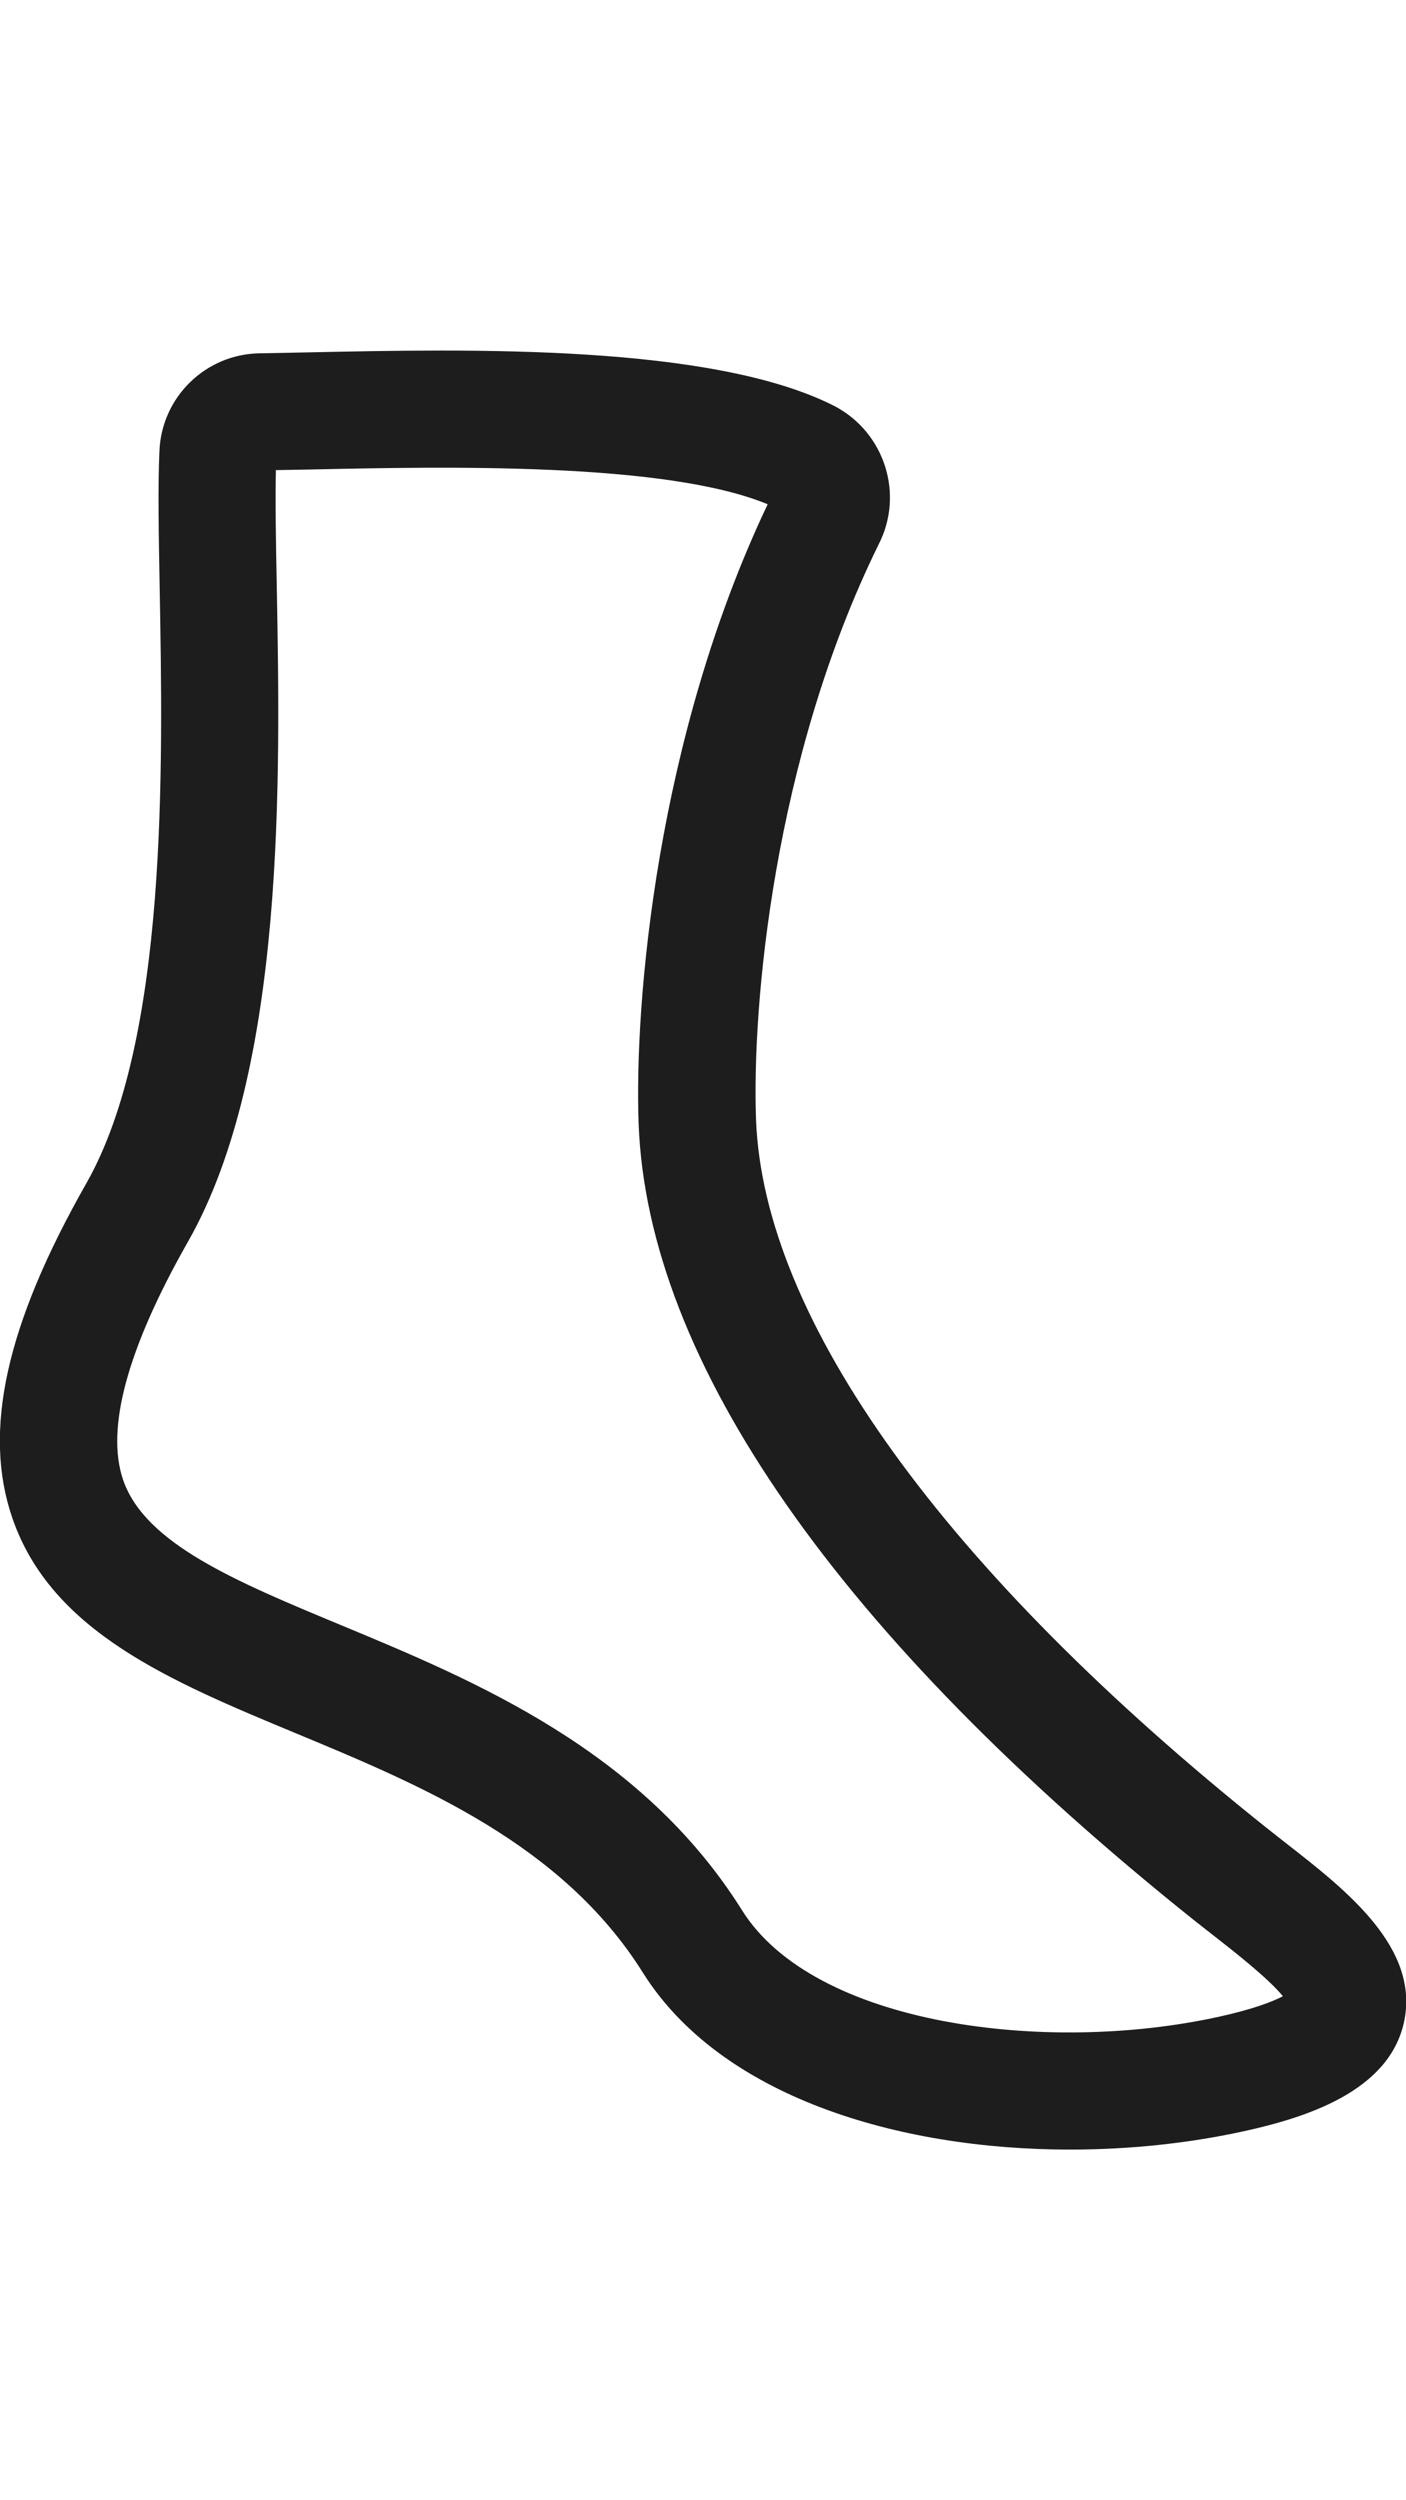 <?xml version="1.0" encoding="UTF-8"?>
<svg id="f" data-name="01_Hamburger" xmlns="http://www.w3.org/2000/svg" width="18" height="32" viewBox="0 0 18 32">
  <path d="M13.7,27.512c-2.219,0-4.478-.685-5.47-2.265-1.032-1.647-2.841-2.398-4.437-3.061-1.613-.67-3.137-1.303-3.636-2.76-.381-1.112-.08-2.473.949-4.282,1.044-1.838.98-5.323.938-7.628-.013-.7-.023-1.301-.003-1.74.026-.692.59-1.245,1.285-1.254l.615-.012c2.065-.044,5.186-.11,6.75.691.641.342.885,1.132.557,1.768-1.35,2.748-1.622,5.92-1.569,7.359.095,2.558,2.415,5.777,6.534,9.065l.263.207c.763.595,1.712,1.336,1.496,2.292-.2.881-1.259,1.211-2.038,1.383-.703.155-1.465.237-2.231.237ZM3.532,6.019c-.009.397,0,.899.011,1.47.046,2.469.114,6.201-1.133,8.397-.779,1.369-1.059,2.397-.834,3.054.28.818,1.445,1.301,2.793,1.861,1.714.712,3.847,1.598,5.132,3.65.921,1.468,3.889,1.849,6.107,1.36.448-.099.69-.196.816-.262-.19-.232-.637-.581-.874-.766l-.25-.196c-4.557-3.638-7.011-7.159-7.124-10.204-.057-1.552.23-4.938,1.652-7.929-1.306-.542-4.138-.482-5.858-.445l-.439.008ZM9.907,6.294s-.001.003-.002.005c0-.002.002-.004.002-.005Z" fill="#1d1d1d" stroke-width="0"/>
</svg>